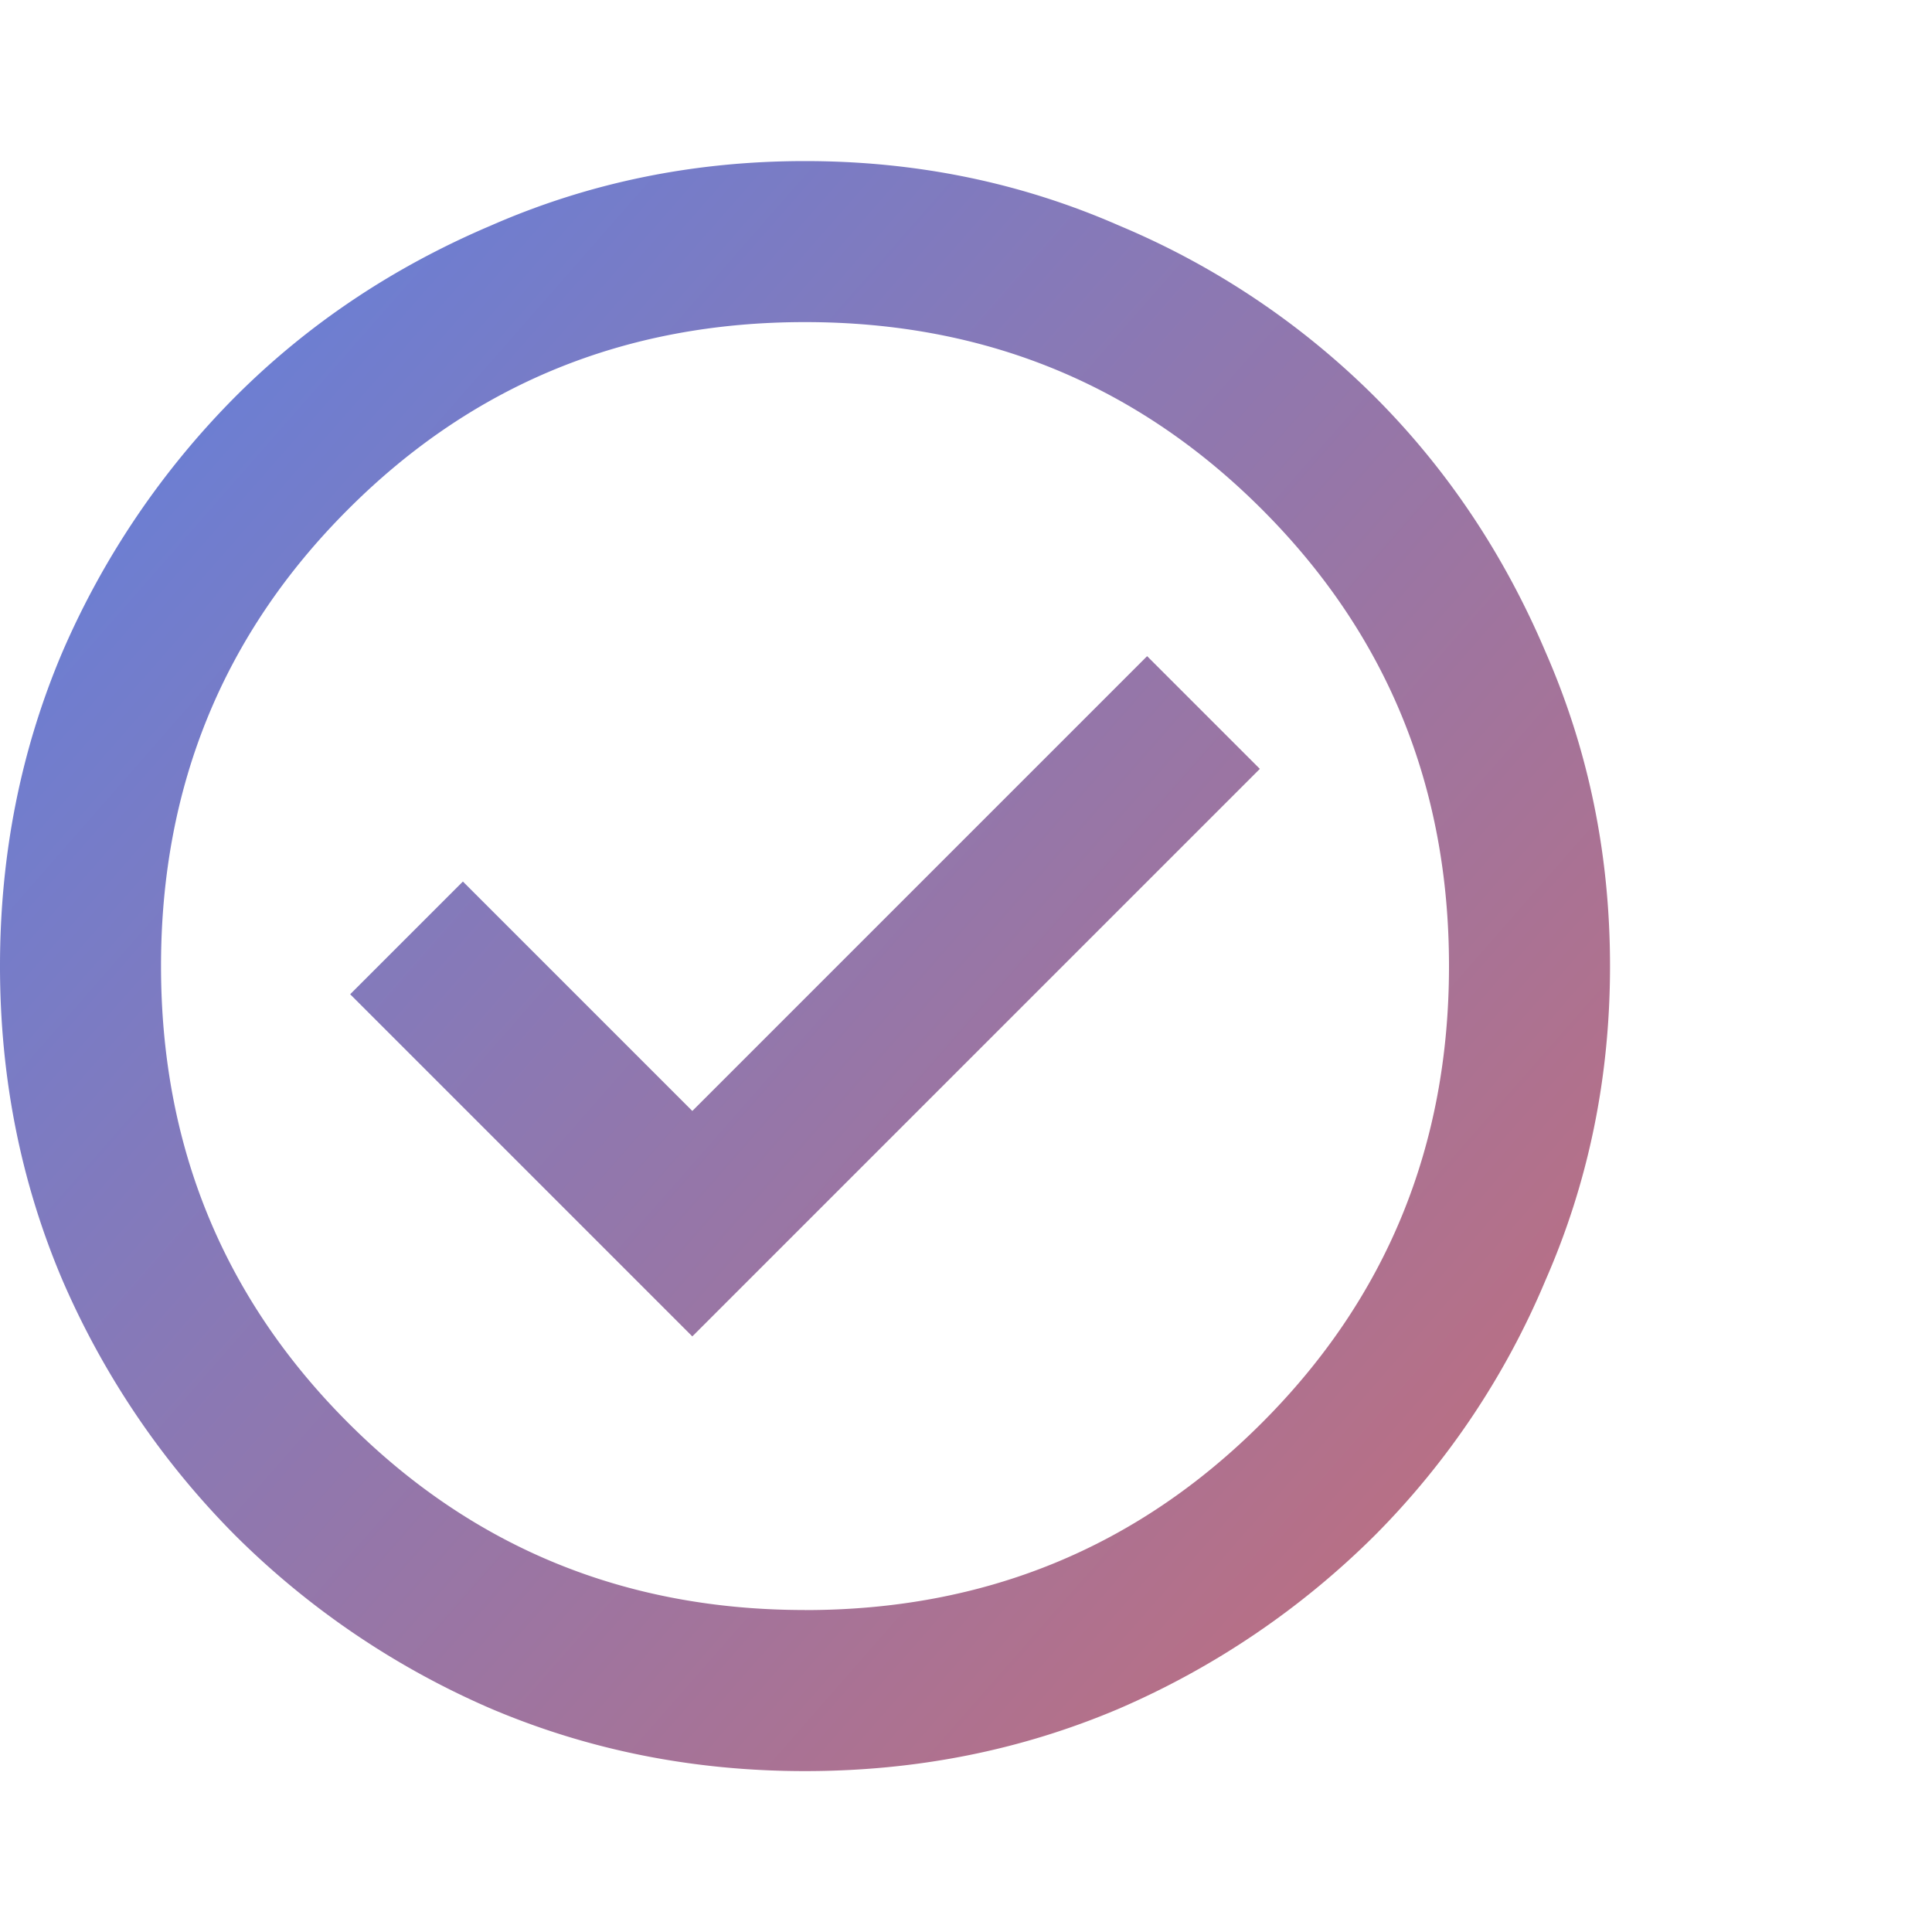 <svg width="32" height="32" viewBox="0 0 32 32" fill="none" xmlns="http://www.w3.org/2000/svg"><path d="M11.467 22.135l9.4-9.4L19 10.868l-7.533 7.533-3.8-3.8L5.8 16.468l5.667 5.667zm1.866 7.2c-1.844 0-3.577-.345-5.2-1.034A13.7 13.7 0 013.9 25.435 13.7 13.7 0 011.033 21.2C.344 19.58 0 17.846 0 16.001c0-1.844.344-3.578 1.033-5.2A13.7 13.7 0 013.9 6.568c1.2-1.2 2.611-2.144 4.233-2.833 1.623-.711 3.356-1.067 5.2-1.067 1.845 0 3.578.356 5.2 1.067a13.235 13.235 0 014.234 2.833c1.2 1.2 2.144 2.611 2.833 4.233.711 1.623 1.067 3.356 1.067 5.2 0 1.845-.356 3.578-1.067 5.2a13.236 13.236 0 01-2.833 4.234 13.7 13.7 0 01-4.234 2.866c-1.622.69-3.355 1.034-5.2 1.034zm0-2.667c2.978 0 5.5-1.033 7.567-3.1s3.1-4.589 3.1-7.567c0-2.978-1.033-5.5-3.1-7.566-2.067-2.067-4.589-3.1-7.567-3.1-2.977 0-5.5 1.033-7.566 3.1C3.7 10.5 2.667 13.023 2.667 16c0 2.978 1.033 5.5 3.1 7.567 2.066 2.067 4.589 3.1 7.566 3.1z" fill="url(#paint0_linear_397_3579)"/><defs><linearGradient id="paint0_linear_397_3579" x1="-5.5" y1="3.001" x2="27" y2="31.501" gradientUnits="userSpaceOnUse"><stop stop-color="#5383EC"/><stop offset="1" stop-color="#CB6C72"/></linearGradient></defs></svg>